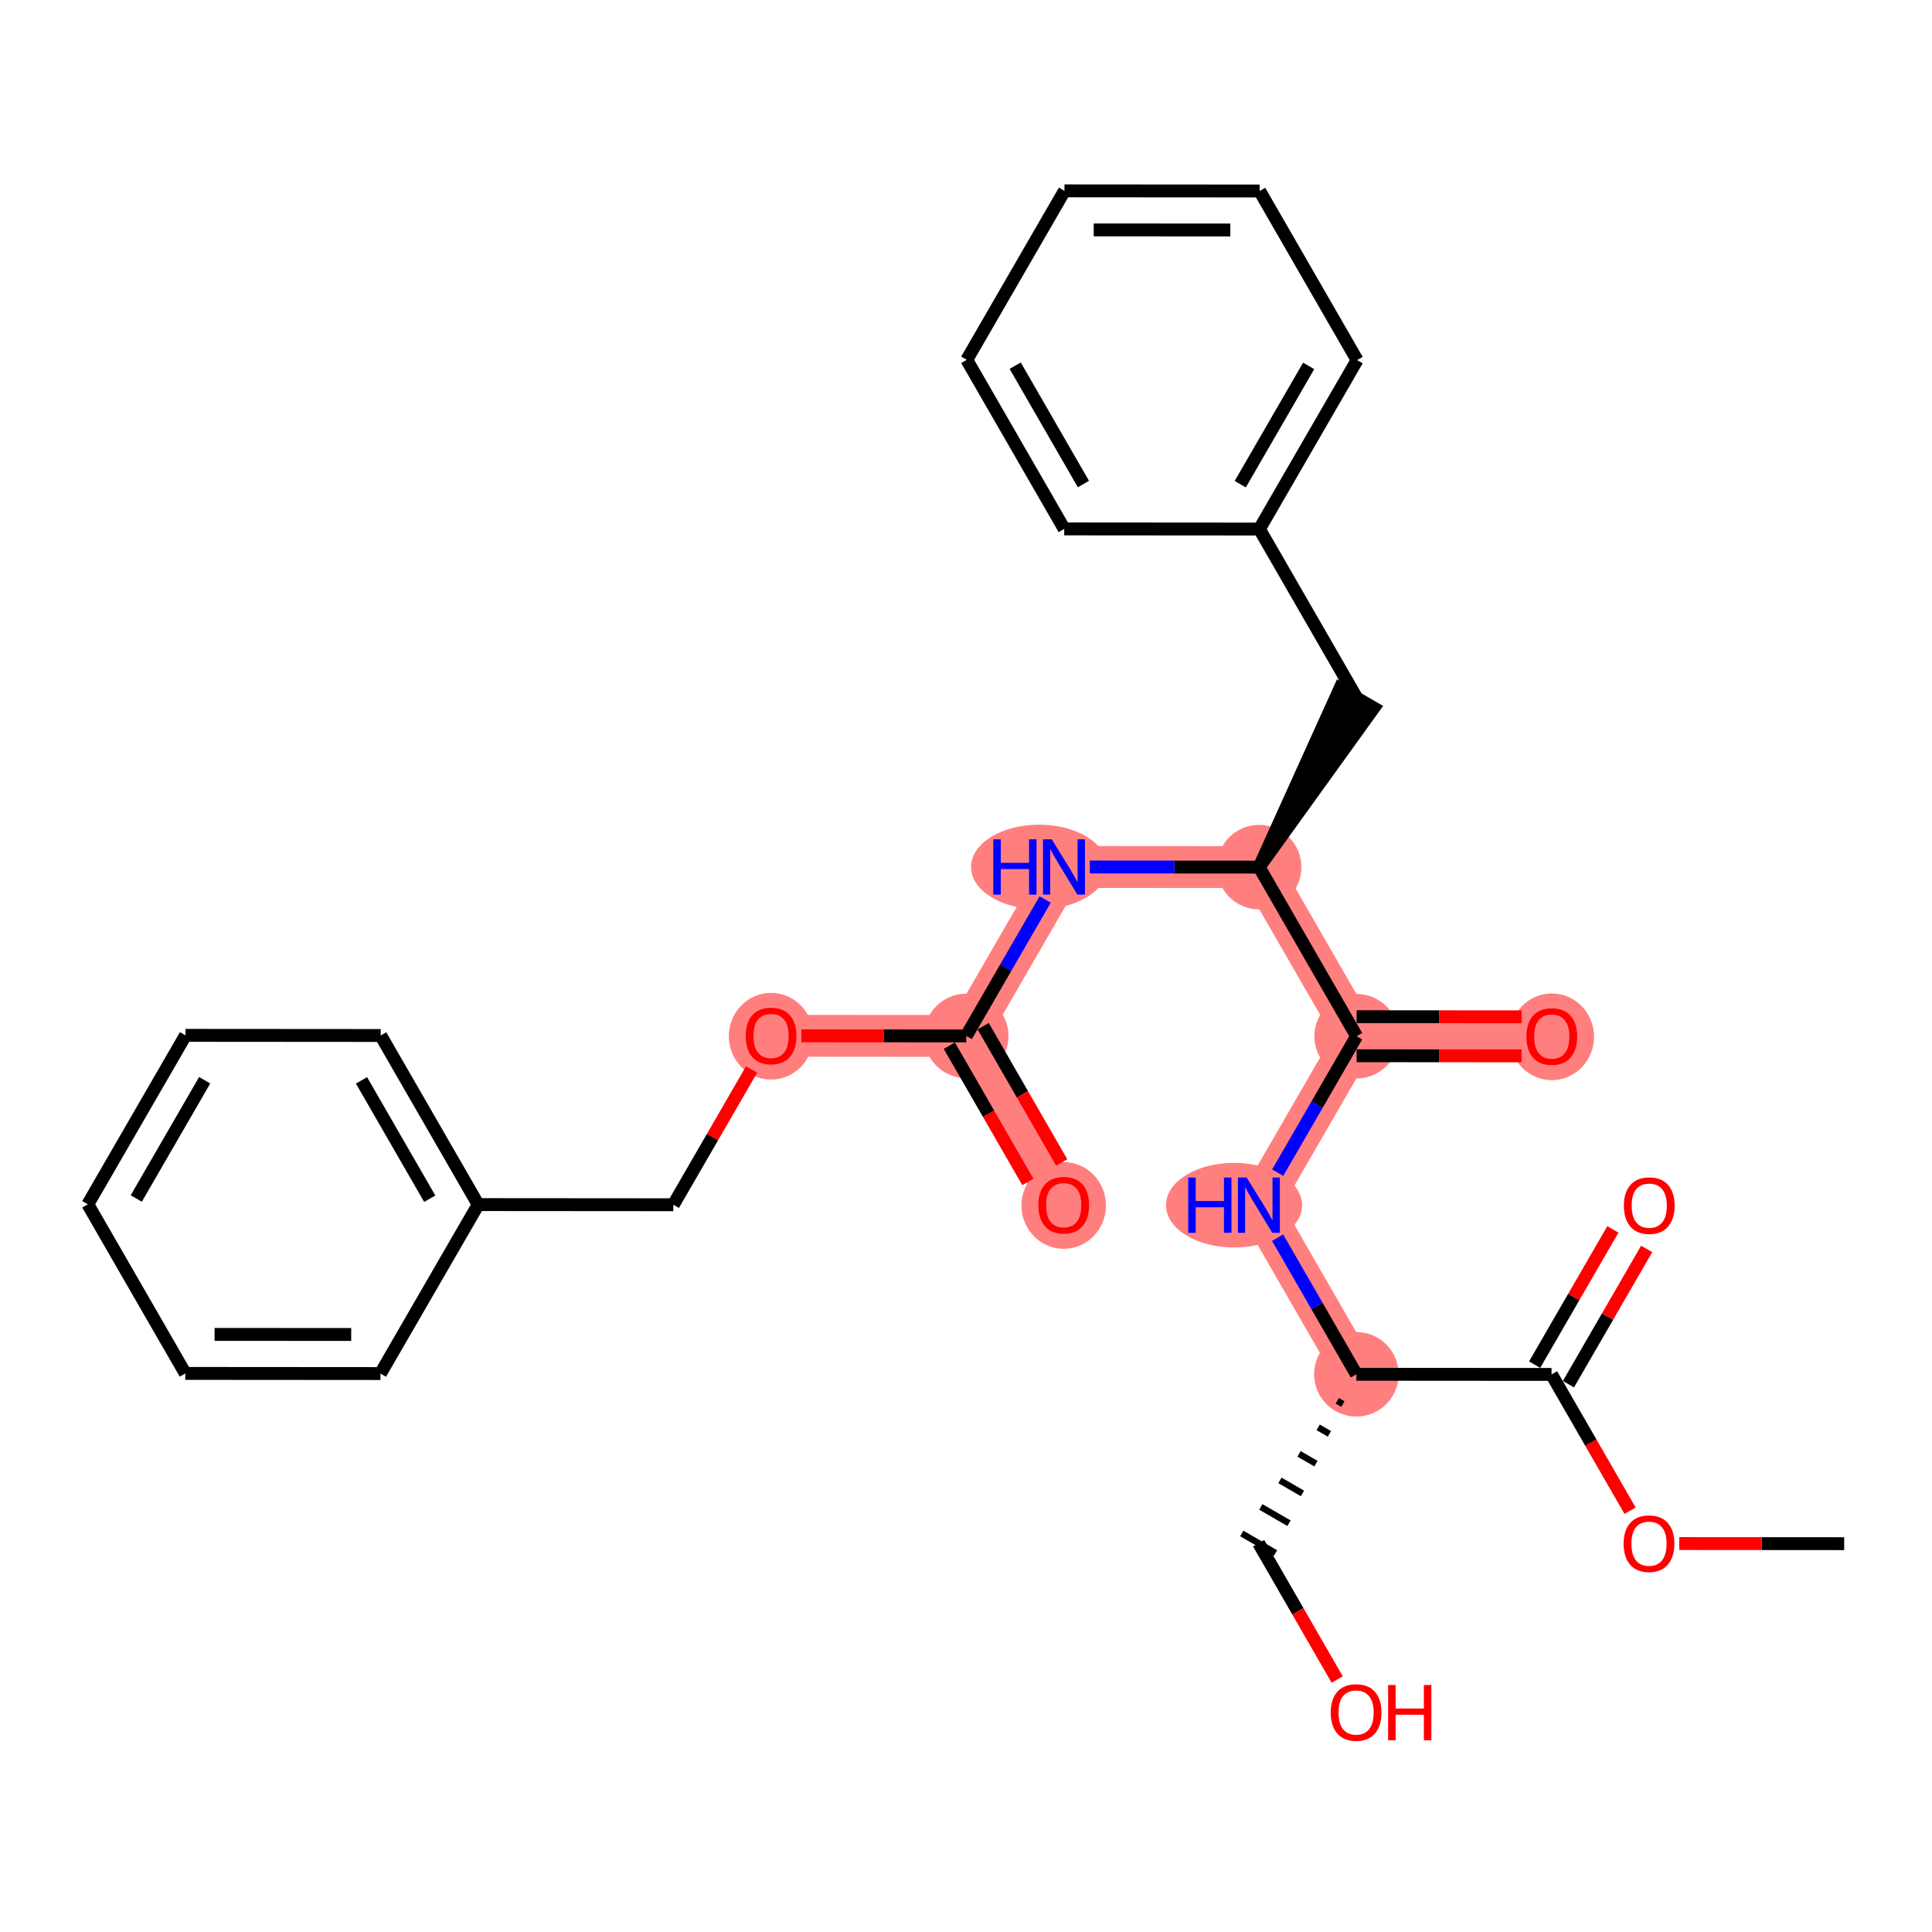 <?xml version='1.0' encoding='iso-8859-1'?>
<svg version='1.1' baseProfile='full'
              xmlns='http://www.w3.org/2000/svg'
                      xmlns:rdkit='http://www.rdkit.org/xml'
                      xmlns:xlink='http://www.w3.org/1999/xlink'
                  xml:space='preserve'
width='300px' height='300px' viewBox='0 0 300 300'>
<!-- END OF HEADER -->
<rect style='opacity:1.0;fill:#FFFFFF;stroke:none' width='300' height='300' x='0' y='0'> </rect>
<rect style='opacity:1.0;fill:#FFFFFF;stroke:none' width='300' height='300' x='0' y='0'> </rect>
<path d='M 210.615,213.398 L 195.481,187.139' style='fill:none;fill-rule:evenodd;stroke:#FF7F7F;stroke-width:6.5px;stroke-linecap:butt;stroke-linejoin:miter;stroke-opacity:1' />
<path d='M 195.481,187.139 L 210.654,160.904' style='fill:none;fill-rule:evenodd;stroke:#FF7F7F;stroke-width:6.5px;stroke-linecap:butt;stroke-linejoin:miter;stroke-opacity:1' />
<path d='M 210.654,160.904 L 240.961,160.926' style='fill:none;fill-rule:evenodd;stroke:#FF7F7F;stroke-width:6.5px;stroke-linecap:butt;stroke-linejoin:miter;stroke-opacity:1' />
<path d='M 210.654,160.904 L 195.519,134.645' style='fill:none;fill-rule:evenodd;stroke:#FF7F7F;stroke-width:6.5px;stroke-linecap:butt;stroke-linejoin:miter;stroke-opacity:1' />
<path d='M 195.519,134.645 L 165.212,134.623' style='fill:none;fill-rule:evenodd;stroke:#FF7F7F;stroke-width:6.5px;stroke-linecap:butt;stroke-linejoin:miter;stroke-opacity:1' />
<path d='M 165.212,134.623 L 150.039,160.859' style='fill:none;fill-rule:evenodd;stroke:#FF7F7F;stroke-width:6.5px;stroke-linecap:butt;stroke-linejoin:miter;stroke-opacity:1' />
<path d='M 150.039,160.859 L 165.173,187.117' style='fill:none;fill-rule:evenodd;stroke:#FF7F7F;stroke-width:6.5px;stroke-linecap:butt;stroke-linejoin:miter;stroke-opacity:1' />
<path d='M 150.039,160.859 L 119.732,160.836' style='fill:none;fill-rule:evenodd;stroke:#FF7F7F;stroke-width:6.5px;stroke-linecap:butt;stroke-linejoin:miter;stroke-opacity:1' />
<ellipse cx='210.615' cy='213.398' rx='6.061' ry='6.061'  style='fill:#FF7F7F;fill-rule:evenodd;stroke:#FF7F7F;stroke-width:1.0px;stroke-linecap:butt;stroke-linejoin:miter;stroke-opacity:1' />
<ellipse cx='191.619' cy='187.139' rx='10.064' ry='6.069'  style='fill:#FF7F7F;fill-rule:evenodd;stroke:#FF7F7F;stroke-width:1.0px;stroke-linecap:butt;stroke-linejoin:miter;stroke-opacity:1' />
<ellipse cx='210.654' cy='160.904' rx='6.061' ry='6.061'  style='fill:#FF7F7F;fill-rule:evenodd;stroke:#FF7F7F;stroke-width:1.0px;stroke-linecap:butt;stroke-linejoin:miter;stroke-opacity:1' />
<ellipse cx='240.961' cy='160.993' rx='6.061' ry='6.232'  style='fill:#FF7F7F;fill-rule:evenodd;stroke:#FF7F7F;stroke-width:1.0px;stroke-linecap:butt;stroke-linejoin:miter;stroke-opacity:1' />
<ellipse cx='195.519' cy='134.645' rx='6.061' ry='6.061'  style='fill:#FF7F7F;fill-rule:evenodd;stroke:#FF7F7F;stroke-width:1.0px;stroke-linecap:butt;stroke-linejoin:miter;stroke-opacity:1' />
<ellipse cx='161.351' cy='134.623' rx='10.064' ry='6.069'  style='fill:#FF7F7F;fill-rule:evenodd;stroke:#FF7F7F;stroke-width:1.0px;stroke-linecap:butt;stroke-linejoin:miter;stroke-opacity:1' />
<ellipse cx='150.039' cy='160.859' rx='6.061' ry='6.061'  style='fill:#FF7F7F;fill-rule:evenodd;stroke:#FF7F7F;stroke-width:1.0px;stroke-linecap:butt;stroke-linejoin:miter;stroke-opacity:1' />
<ellipse cx='165.173' cy='187.184' rx='6.061' ry='6.232'  style='fill:#FF7F7F;fill-rule:evenodd;stroke:#FF7F7F;stroke-width:1.0px;stroke-linecap:butt;stroke-linejoin:miter;stroke-opacity:1' />
<ellipse cx='119.732' cy='160.903' rx='6.061' ry='6.232'  style='fill:#FF7F7F;fill-rule:evenodd;stroke:#FF7F7F;stroke-width:1.0px;stroke-linecap:butt;stroke-linejoin:miter;stroke-opacity:1' />
<path class='bond-0 atom-0 atom-1' d='M 286.364,239.701 L 273.559,239.691' style='fill:none;fill-rule:evenodd;stroke:#000000;stroke-width:2.0px;stroke-linecap:butt;stroke-linejoin:miter;stroke-opacity:1' />
<path class='bond-0 atom-0 atom-1' d='M 273.559,239.691 L 260.754,239.682' style='fill:none;fill-rule:evenodd;stroke:#FF0000;stroke-width:2.0px;stroke-linecap:butt;stroke-linejoin:miter;stroke-opacity:1' />
<path class='bond-1 atom-1 atom-2' d='M 253.118,234.581 L 247.02,224' style='fill:none;fill-rule:evenodd;stroke:#FF0000;stroke-width:2.0px;stroke-linecap:butt;stroke-linejoin:miter;stroke-opacity:1' />
<path class='bond-1 atom-1 atom-2' d='M 247.02,224 L 240.922,213.42' style='fill:none;fill-rule:evenodd;stroke:#000000;stroke-width:2.0px;stroke-linecap:butt;stroke-linejoin:miter;stroke-opacity:1' />
<path class='bond-2 atom-2 atom-3' d='M 243.546,214.937 L 249.62,204.435' style='fill:none;fill-rule:evenodd;stroke:#000000;stroke-width:2.0px;stroke-linecap:butt;stroke-linejoin:miter;stroke-opacity:1' />
<path class='bond-2 atom-2 atom-3' d='M 249.62,204.435 L 255.693,193.933' style='fill:none;fill-rule:evenodd;stroke:#FF0000;stroke-width:2.0px;stroke-linecap:butt;stroke-linejoin:miter;stroke-opacity:1' />
<path class='bond-2 atom-2 atom-3' d='M 238.299,211.903 L 244.372,201.4' style='fill:none;fill-rule:evenodd;stroke:#000000;stroke-width:2.0px;stroke-linecap:butt;stroke-linejoin:miter;stroke-opacity:1' />
<path class='bond-2 atom-2 atom-3' d='M 244.372,201.4 L 250.446,190.898' style='fill:none;fill-rule:evenodd;stroke:#FF0000;stroke-width:2.0px;stroke-linecap:butt;stroke-linejoin:miter;stroke-opacity:1' />
<path class='bond-3 atom-2 atom-4' d='M 240.922,213.42 L 210.615,213.398' style='fill:none;fill-rule:evenodd;stroke:#000000;stroke-width:2.0px;stroke-linecap:butt;stroke-linejoin:miter;stroke-opacity:1' />
<path class='bond-4 atom-4 atom-5' d='M 207.649,217.517 L 208.523,218.023' style='fill:none;fill-rule:evenodd;stroke:#000000;stroke-width:1.0px;stroke-linecap:butt;stroke-linejoin:miter;stroke-opacity:1' />
<path class='bond-4 atom-4 atom-5' d='M 204.682,221.637 L 206.432,222.649' style='fill:none;fill-rule:evenodd;stroke:#000000;stroke-width:1.0px;stroke-linecap:butt;stroke-linejoin:miter;stroke-opacity:1' />
<path class='bond-4 atom-4 atom-5' d='M 201.716,225.757 L 204.34,227.274' style='fill:none;fill-rule:evenodd;stroke:#000000;stroke-width:1.0px;stroke-linecap:butt;stroke-linejoin:miter;stroke-opacity:1' />
<path class='bond-4 atom-4 atom-5' d='M 198.75,229.876 L 202.248,231.9' style='fill:none;fill-rule:evenodd;stroke:#000000;stroke-width:1.0px;stroke-linecap:butt;stroke-linejoin:miter;stroke-opacity:1' />
<path class='bond-4 atom-4 atom-5' d='M 195.784,233.996 L 200.157,236.525' style='fill:none;fill-rule:evenodd;stroke:#000000;stroke-width:1.0px;stroke-linecap:butt;stroke-linejoin:miter;stroke-opacity:1' />
<path class='bond-4 atom-4 atom-5' d='M 192.818,238.116 L 198.065,241.151' style='fill:none;fill-rule:evenodd;stroke:#000000;stroke-width:1.0px;stroke-linecap:butt;stroke-linejoin:miter;stroke-opacity:1' />
<path class='bond-6 atom-4 atom-7' d='M 210.615,213.398 L 204.503,202.793' style='fill:none;fill-rule:evenodd;stroke:#000000;stroke-width:2.0px;stroke-linecap:butt;stroke-linejoin:miter;stroke-opacity:1' />
<path class='bond-6 atom-4 atom-7' d='M 204.503,202.793 L 198.391,192.189' style='fill:none;fill-rule:evenodd;stroke:#0000FF;stroke-width:2.0px;stroke-linecap:butt;stroke-linejoin:miter;stroke-opacity:1' />
<path class='bond-5 atom-5 atom-6' d='M 195.442,239.633 L 201.54,250.213' style='fill:none;fill-rule:evenodd;stroke:#000000;stroke-width:2.0px;stroke-linecap:butt;stroke-linejoin:miter;stroke-opacity:1' />
<path class='bond-5 atom-5 atom-6' d='M 201.54,250.213 L 207.638,260.794' style='fill:none;fill-rule:evenodd;stroke:#FF0000;stroke-width:2.0px;stroke-linecap:butt;stroke-linejoin:miter;stroke-opacity:1' />
<path class='bond-7 atom-7 atom-8' d='M 198.401,182.09 L 204.527,171.497' style='fill:none;fill-rule:evenodd;stroke:#0000FF;stroke-width:2.0px;stroke-linecap:butt;stroke-linejoin:miter;stroke-opacity:1' />
<path class='bond-7 atom-7 atom-8' d='M 204.527,171.497 L 210.654,160.904' style='fill:none;fill-rule:evenodd;stroke:#000000;stroke-width:2.0px;stroke-linecap:butt;stroke-linejoin:miter;stroke-opacity:1' />
<path class='bond-8 atom-8 atom-9' d='M 210.651,163.934 L 223.456,163.944' style='fill:none;fill-rule:evenodd;stroke:#000000;stroke-width:2.0px;stroke-linecap:butt;stroke-linejoin:miter;stroke-opacity:1' />
<path class='bond-8 atom-8 atom-9' d='M 223.456,163.944 L 236.261,163.953' style='fill:none;fill-rule:evenodd;stroke:#FF0000;stroke-width:2.0px;stroke-linecap:butt;stroke-linejoin:miter;stroke-opacity:1' />
<path class='bond-8 atom-8 atom-9' d='M 210.656,157.873 L 223.461,157.882' style='fill:none;fill-rule:evenodd;stroke:#000000;stroke-width:2.0px;stroke-linecap:butt;stroke-linejoin:miter;stroke-opacity:1' />
<path class='bond-8 atom-8 atom-9' d='M 223.461,157.882 L 236.266,157.892' style='fill:none;fill-rule:evenodd;stroke:#FF0000;stroke-width:2.0px;stroke-linecap:butt;stroke-linejoin:miter;stroke-opacity:1' />
<path class='bond-9 atom-8 atom-10' d='M 210.654,160.904 L 195.519,134.645' style='fill:none;fill-rule:evenodd;stroke:#000000;stroke-width:2.0px;stroke-linecap:butt;stroke-linejoin:miter;stroke-opacity:1' />
<path class='bond-10 atom-10 atom-11' d='M 195.519,134.645 L 213.316,109.927 L 208.069,106.892 Z' style='fill:#000000;fill-rule:evenodd;fill-opacity:1;stroke:#000000;stroke-width:2.0px;stroke-linecap:butt;stroke-linejoin:miter;stroke-opacity:1;' />
<path class='bond-17 atom-10 atom-18' d='M 195.519,134.645 L 182.372,134.636' style='fill:none;fill-rule:evenodd;stroke:#000000;stroke-width:2.0px;stroke-linecap:butt;stroke-linejoin:miter;stroke-opacity:1' />
<path class='bond-17 atom-10 atom-18' d='M 182.372,134.636 L 169.225,134.626' style='fill:none;fill-rule:evenodd;stroke:#0000FF;stroke-width:2.0px;stroke-linecap:butt;stroke-linejoin:miter;stroke-opacity:1' />
<path class='bond-11 atom-11 atom-12' d='M 210.693,108.41 L 195.558,82.152' style='fill:none;fill-rule:evenodd;stroke:#000000;stroke-width:2.0px;stroke-linecap:butt;stroke-linejoin:miter;stroke-opacity:1' />
<path class='bond-12 atom-12 atom-13' d='M 195.558,82.152 L 210.732,55.916' style='fill:none;fill-rule:evenodd;stroke:#000000;stroke-width:2.0px;stroke-linecap:butt;stroke-linejoin:miter;stroke-opacity:1' />
<path class='bond-12 atom-12 atom-13' d='M 192.587,75.182 L 203.208,56.817' style='fill:none;fill-rule:evenodd;stroke:#000000;stroke-width:2.0px;stroke-linecap:butt;stroke-linejoin:miter;stroke-opacity:1' />
<path class='bond-28 atom-17 atom-12' d='M 165.251,82.129 L 195.558,82.152' style='fill:none;fill-rule:evenodd;stroke:#000000;stroke-width:2.0px;stroke-linecap:butt;stroke-linejoin:miter;stroke-opacity:1' />
<path class='bond-13 atom-13 atom-14' d='M 210.732,55.916 L 195.597,29.658' style='fill:none;fill-rule:evenodd;stroke:#000000;stroke-width:2.0px;stroke-linecap:butt;stroke-linejoin:miter;stroke-opacity:1' />
<path class='bond-14 atom-14 atom-15' d='M 195.597,29.658 L 165.29,29.635' style='fill:none;fill-rule:evenodd;stroke:#000000;stroke-width:2.0px;stroke-linecap:butt;stroke-linejoin:miter;stroke-opacity:1' />
<path class='bond-14 atom-14 atom-15' d='M 191.047,35.716 L 169.832,35.7' style='fill:none;fill-rule:evenodd;stroke:#000000;stroke-width:2.0px;stroke-linecap:butt;stroke-linejoin:miter;stroke-opacity:1' />
<path class='bond-15 atom-15 atom-16' d='M 165.29,29.635 L 150.117,55.871' style='fill:none;fill-rule:evenodd;stroke:#000000;stroke-width:2.0px;stroke-linecap:butt;stroke-linejoin:miter;stroke-opacity:1' />
<path class='bond-16 atom-16 atom-17' d='M 150.117,55.871 L 165.251,82.129' style='fill:none;fill-rule:evenodd;stroke:#000000;stroke-width:2.0px;stroke-linecap:butt;stroke-linejoin:miter;stroke-opacity:1' />
<path class='bond-16 atom-16 atom-17' d='M 157.639,56.783 L 168.233,75.163' style='fill:none;fill-rule:evenodd;stroke:#000000;stroke-width:2.0px;stroke-linecap:butt;stroke-linejoin:miter;stroke-opacity:1' />
<path class='bond-18 atom-18 atom-19' d='M 162.292,139.672 L 156.165,150.265' style='fill:none;fill-rule:evenodd;stroke:#0000FF;stroke-width:2.0px;stroke-linecap:butt;stroke-linejoin:miter;stroke-opacity:1' />
<path class='bond-18 atom-18 atom-19' d='M 156.165,150.265 L 150.039,160.859' style='fill:none;fill-rule:evenodd;stroke:#000000;stroke-width:2.0px;stroke-linecap:butt;stroke-linejoin:miter;stroke-opacity:1' />
<path class='bond-19 atom-19 atom-20' d='M 147.413,162.372 L 153.511,172.952' style='fill:none;fill-rule:evenodd;stroke:#000000;stroke-width:2.0px;stroke-linecap:butt;stroke-linejoin:miter;stroke-opacity:1' />
<path class='bond-19 atom-19 atom-20' d='M 153.511,172.952 L 159.609,183.533' style='fill:none;fill-rule:evenodd;stroke:#FF0000;stroke-width:2.0px;stroke-linecap:butt;stroke-linejoin:miter;stroke-opacity:1' />
<path class='bond-19 atom-19 atom-20' d='M 152.665,159.345 L 158.763,169.925' style='fill:none;fill-rule:evenodd;stroke:#000000;stroke-width:2.0px;stroke-linecap:butt;stroke-linejoin:miter;stroke-opacity:1' />
<path class='bond-19 atom-19 atom-20' d='M 158.763,169.925 L 164.861,180.506' style='fill:none;fill-rule:evenodd;stroke:#FF0000;stroke-width:2.0px;stroke-linecap:butt;stroke-linejoin:miter;stroke-opacity:1' />
<path class='bond-20 atom-19 atom-21' d='M 150.039,160.859 L 137.234,160.849' style='fill:none;fill-rule:evenodd;stroke:#000000;stroke-width:2.0px;stroke-linecap:butt;stroke-linejoin:miter;stroke-opacity:1' />
<path class='bond-20 atom-19 atom-21' d='M 137.234,160.849 L 124.429,160.84' style='fill:none;fill-rule:evenodd;stroke:#FF0000;stroke-width:2.0px;stroke-linecap:butt;stroke-linejoin:miter;stroke-opacity:1' />
<path class='bond-21 atom-21 atom-22' d='M 116.706,166.067 L 110.632,176.57' style='fill:none;fill-rule:evenodd;stroke:#FF0000;stroke-width:2.0px;stroke-linecap:butt;stroke-linejoin:miter;stroke-opacity:1' />
<path class='bond-21 atom-21 atom-22' d='M 110.632,176.57 L 104.558,187.072' style='fill:none;fill-rule:evenodd;stroke:#000000;stroke-width:2.0px;stroke-linecap:butt;stroke-linejoin:miter;stroke-opacity:1' />
<path class='bond-22 atom-22 atom-23' d='M 104.558,187.072 L 74.251,187.049' style='fill:none;fill-rule:evenodd;stroke:#000000;stroke-width:2.0px;stroke-linecap:butt;stroke-linejoin:miter;stroke-opacity:1' />
<path class='bond-23 atom-23 atom-24' d='M 74.251,187.049 L 59.117,160.791' style='fill:none;fill-rule:evenodd;stroke:#000000;stroke-width:2.0px;stroke-linecap:butt;stroke-linejoin:miter;stroke-opacity:1' />
<path class='bond-23 atom-23 atom-24' d='M 66.729,186.138 L 56.135,167.757' style='fill:none;fill-rule:evenodd;stroke:#000000;stroke-width:2.0px;stroke-linecap:butt;stroke-linejoin:miter;stroke-opacity:1' />
<path class='bond-29 atom-28 atom-23' d='M 59.078,213.285 L 74.251,187.049' style='fill:none;fill-rule:evenodd;stroke:#000000;stroke-width:2.0px;stroke-linecap:butt;stroke-linejoin:miter;stroke-opacity:1' />
<path class='bond-24 atom-24 atom-25' d='M 59.117,160.791 L 28.809,160.769' style='fill:none;fill-rule:evenodd;stroke:#000000;stroke-width:2.0px;stroke-linecap:butt;stroke-linejoin:miter;stroke-opacity:1' />
<path class='bond-25 atom-25 atom-26' d='M 28.809,160.769 L 13.636,187.004' style='fill:none;fill-rule:evenodd;stroke:#000000;stroke-width:2.0px;stroke-linecap:butt;stroke-linejoin:miter;stroke-opacity:1' />
<path class='bond-25 atom-25 atom-26' d='M 31.781,167.739 L 21.16,186.104' style='fill:none;fill-rule:evenodd;stroke:#000000;stroke-width:2.0px;stroke-linecap:butt;stroke-linejoin:miter;stroke-opacity:1' />
<path class='bond-26 atom-26 atom-27' d='M 13.636,187.004 L 28.771,213.263' style='fill:none;fill-rule:evenodd;stroke:#000000;stroke-width:2.0px;stroke-linecap:butt;stroke-linejoin:miter;stroke-opacity:1' />
<path class='bond-27 atom-27 atom-28' d='M 28.771,213.263 L 59.078,213.285' style='fill:none;fill-rule:evenodd;stroke:#000000;stroke-width:2.0px;stroke-linecap:butt;stroke-linejoin:miter;stroke-opacity:1' />
<path class='bond-27 atom-27 atom-28' d='M 33.321,207.204 L 54.536,207.22' style='fill:none;fill-rule:evenodd;stroke:#000000;stroke-width:2.0px;stroke-linecap:butt;stroke-linejoin:miter;stroke-opacity:1' />
<path  class='atom-1' d='M 252.116 239.702
Q 252.116 237.642, 253.135 236.49
Q 254.153 235.338, 256.056 235.338
Q 257.96 235.338, 258.978 236.49
Q 259.996 237.642, 259.996 239.702
Q 259.996 241.788, 258.966 242.976
Q 257.935 244.152, 256.056 244.152
Q 254.165 244.152, 253.135 242.976
Q 252.116 241.8, 252.116 239.702
M 256.056 243.182
Q 257.366 243.182, 258.069 242.309
Q 258.784 241.424, 258.784 239.702
Q 258.784 238.017, 258.069 237.169
Q 257.366 236.308, 256.056 236.308
Q 254.747 236.308, 254.032 237.157
Q 253.329 238.005, 253.329 239.702
Q 253.329 241.436, 254.032 242.309
Q 254.747 243.182, 256.056 243.182
' fill='#FF0000'/>
<path  class='atom-3' d='M 252.155 187.209
Q 252.155 185.148, 253.174 183.996
Q 254.192 182.844, 256.095 182.844
Q 257.999 182.844, 259.017 183.996
Q 260.035 185.148, 260.035 187.209
Q 260.035 189.294, 259.005 190.482
Q 257.974 191.658, 256.095 191.658
Q 254.204 191.658, 253.174 190.482
Q 252.155 189.306, 252.155 187.209
M 256.095 190.688
Q 257.405 190.688, 258.108 189.815
Q 258.823 188.93, 258.823 187.209
Q 258.823 185.523, 258.108 184.675
Q 257.405 183.814, 256.095 183.814
Q 254.786 183.814, 254.071 184.663
Q 253.368 185.511, 253.368 187.209
Q 253.368 188.942, 254.071 189.815
Q 254.786 190.688, 256.095 190.688
' fill='#FF0000'/>
<path  class='atom-6' d='M 206.636 265.916
Q 206.636 263.855, 207.654 262.703
Q 208.672 261.551, 210.576 261.551
Q 212.479 261.551, 213.497 262.703
Q 214.516 263.855, 214.516 265.916
Q 214.516 268.001, 213.485 269.189
Q 212.455 270.365, 210.576 270.365
Q 208.685 270.365, 207.654 269.189
Q 206.636 268.013, 206.636 265.916
M 210.576 269.395
Q 211.885 269.395, 212.588 268.522
Q 213.303 267.637, 213.303 265.916
Q 213.303 264.231, 212.588 263.382
Q 211.885 262.521, 210.576 262.521
Q 209.266 262.521, 208.551 263.37
Q 207.848 264.218, 207.848 265.916
Q 207.848 267.649, 208.551 268.522
Q 209.266 269.395, 210.576 269.395
' fill='#FF0000'/>
<path  class='atom-6' d='M 215.546 261.648
L 216.71 261.648
L 216.71 265.297
L 221.098 265.297
L 221.098 261.648
L 222.262 261.648
L 222.262 270.231
L 221.098 270.231
L 221.098 266.267
L 216.71 266.267
L 216.71 270.231
L 215.546 270.231
L 215.546 261.648
' fill='#FF0000'/>
<path  class='atom-7' d='M 184.503 182.848
L 185.667 182.848
L 185.667 186.497
L 190.055 186.497
L 190.055 182.848
L 191.219 182.848
L 191.219 191.431
L 190.055 191.431
L 190.055 187.467
L 185.667 187.467
L 185.667 191.431
L 184.503 191.431
L 184.503 182.848
' fill='#0000FF'/>
<path  class='atom-7' d='M 193.583 182.848
L 196.396 187.394
Q 196.675 187.842, 197.123 188.655
Q 197.572 189.467, 197.596 189.515
L 197.596 182.848
L 198.736 182.848
L 198.736 191.431
L 197.56 191.431
L 194.541 186.46
Q 194.189 185.879, 193.814 185.212
Q 193.45 184.545, 193.341 184.339
L 193.341 191.431
L 192.226 191.431
L 192.226 182.848
L 193.583 182.848
' fill='#0000FF'/>
<path  class='atom-9' d='M 237.021 160.95
Q 237.021 158.889, 238.039 157.738
Q 239.058 156.586, 240.961 156.586
Q 242.864 156.586, 243.883 157.738
Q 244.901 158.889, 244.901 160.95
Q 244.901 163.036, 243.871 164.224
Q 242.84 165.4, 240.961 165.4
Q 239.07 165.4, 238.039 164.224
Q 237.021 163.048, 237.021 160.95
M 240.961 164.43
Q 242.27 164.43, 242.973 163.557
Q 243.689 162.672, 243.689 160.95
Q 243.689 159.265, 242.973 158.417
Q 242.27 157.556, 240.961 157.556
Q 239.652 157.556, 238.936 158.405
Q 238.233 159.253, 238.233 160.95
Q 238.233 162.684, 238.936 163.557
Q 239.652 164.43, 240.961 164.43
' fill='#FF0000'/>
<path  class='atom-18' d='M 154.235 130.331
L 155.399 130.331
L 155.399 133.98
L 159.787 133.98
L 159.787 130.331
L 160.951 130.331
L 160.951 138.915
L 159.787 138.915
L 159.787 134.95
L 155.399 134.95
L 155.399 138.915
L 154.235 138.915
L 154.235 130.331
' fill='#0000FF'/>
<path  class='atom-18' d='M 163.315 130.331
L 166.127 134.878
Q 166.406 135.326, 166.855 136.138
Q 167.303 136.951, 167.328 136.999
L 167.328 130.331
L 168.467 130.331
L 168.467 138.915
L 167.291 138.915
L 164.273 133.944
Q 163.921 133.362, 163.545 132.695
Q 163.182 132.029, 163.072 131.823
L 163.072 138.915
L 161.957 138.915
L 161.957 130.331
L 163.315 130.331
' fill='#0000FF'/>
<path  class='atom-20' d='M 161.233 187.141
Q 161.233 185.08, 162.252 183.929
Q 163.27 182.777, 165.173 182.777
Q 167.076 182.777, 168.095 183.929
Q 169.113 185.08, 169.113 187.141
Q 169.113 189.226, 168.083 190.414
Q 167.052 191.59, 165.173 191.59
Q 163.282 191.59, 162.252 190.414
Q 161.233 189.238, 161.233 187.141
M 165.173 190.62
Q 166.482 190.62, 167.186 189.748
Q 167.901 188.863, 167.901 187.141
Q 167.901 185.456, 167.186 184.607
Q 166.482 183.747, 165.173 183.747
Q 163.864 183.747, 163.149 184.595
Q 162.445 185.444, 162.445 187.141
Q 162.445 188.875, 163.149 189.748
Q 163.864 190.62, 165.173 190.62
' fill='#FF0000'/>
<path  class='atom-21' d='M 115.792 160.86
Q 115.792 158.8, 116.81 157.648
Q 117.828 156.496, 119.732 156.496
Q 121.635 156.496, 122.653 157.648
Q 123.672 158.8, 123.672 160.86
Q 123.672 162.946, 122.641 164.134
Q 121.611 165.31, 119.732 165.31
Q 117.84 165.31, 116.81 164.134
Q 115.792 162.958, 115.792 160.86
M 119.732 164.34
Q 121.041 164.34, 121.744 163.467
Q 122.459 162.582, 122.459 160.86
Q 122.459 159.175, 121.744 158.327
Q 121.041 157.466, 119.732 157.466
Q 118.422 157.466, 117.707 158.315
Q 117.004 159.163, 117.004 160.86
Q 117.004 162.594, 117.707 163.467
Q 118.422 164.34, 119.732 164.34
' fill='#FF0000'/>
</svg>
